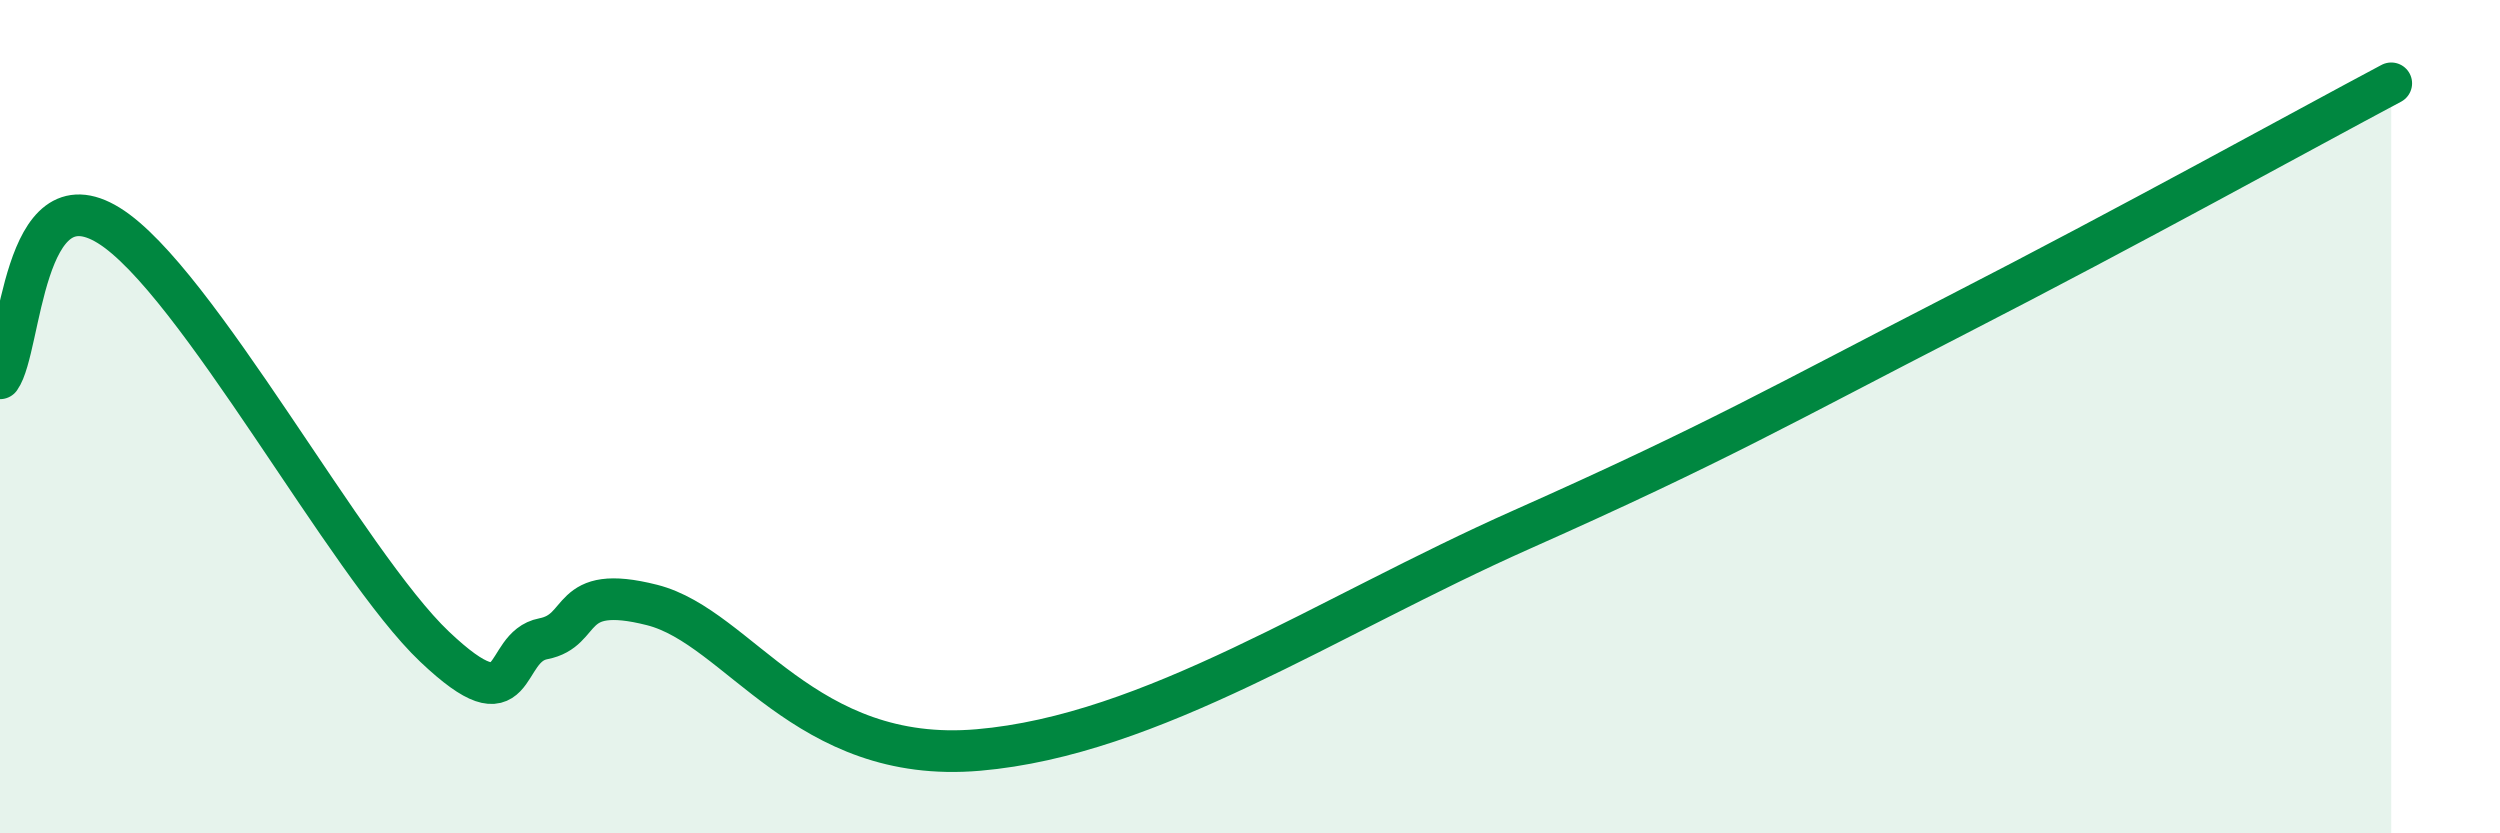 
    <svg width="60" height="20" viewBox="0 0 60 20" xmlns="http://www.w3.org/2000/svg">
      <path
        d="M 0,9.08 C 0.52,8.35 0.52,4.12 2.61,5.41 C 4.7,6.7 8.34,13.54 10.43,15.52 C 12.52,17.5 12,15.53 13.04,15.33 C 14.08,15.13 13.56,13.99 15.65,14.52 C 17.74,15.05 19.31,18.36 23.48,18 C 27.65,17.64 31.82,14.8 36.52,12.71 C 41.22,10.62 42.79,9.7 46.96,7.56 C 51.13,5.42 55.3,3.11 57.39,2L57.39 20L0 20Z"
        fill="#008740"
        opacity="0.1"
        stroke-linecap="round"
        stroke-linejoin="round"
      />
      <path
        d="M 0,9.08 C 0.52,8.35 0.52,4.12 2.61,5.41 C 4.7,6.7 8.34,13.54 10.43,15.52 C 12.52,17.5 12,15.53 13.04,15.33 C 14.08,15.13 13.56,13.99 15.65,14.52 C 17.74,15.05 19.31,18.36 23.48,18 C 27.65,17.64 31.82,14.8 36.52,12.71 C 41.22,10.62 42.79,9.7 46.96,7.56 C 51.13,5.42 55.3,3.11 57.39,2"
        stroke="#008740"
        stroke-width="1"
        fill="none"
        stroke-linecap="round"
        stroke-linejoin="round"
      />
    </svg>
  